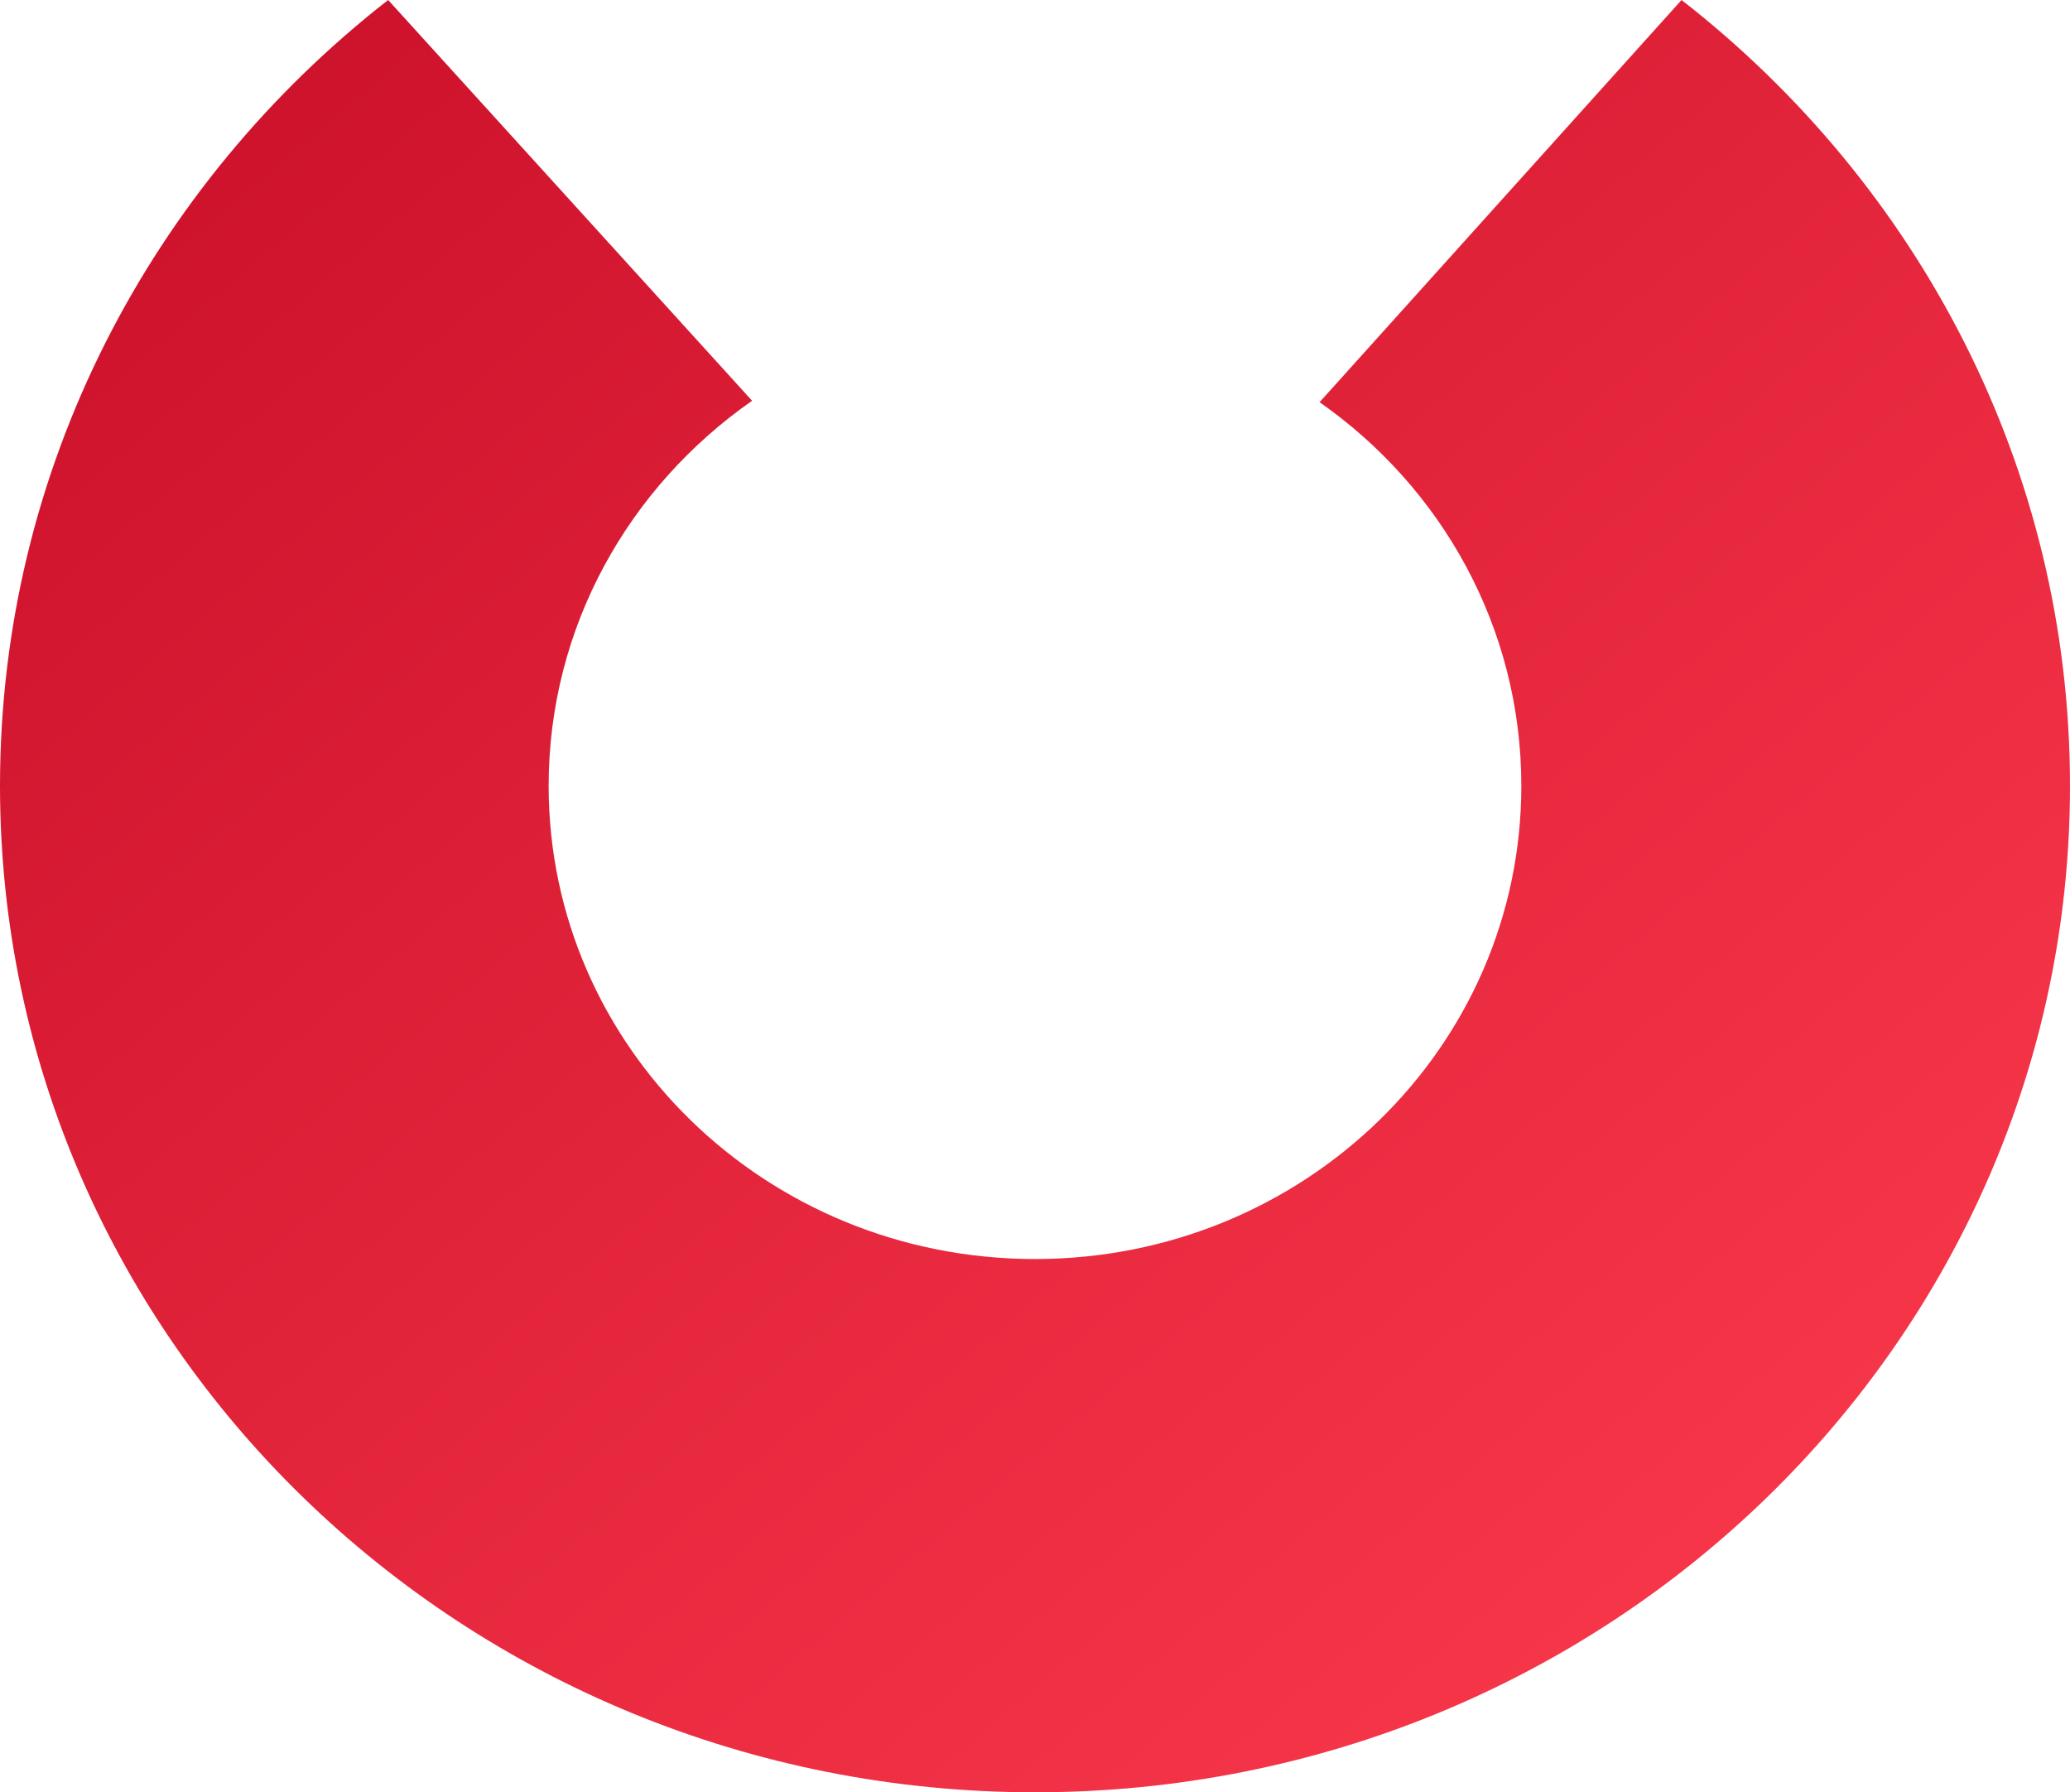 <svg width="216" height="187" viewBox="0 0 216 187" fill="none" xmlns="http://www.w3.org/2000/svg">
<path d="M78.481 41.815C65.624 50.776 57.25 65.416 57.25 81.991C57.25 109.283 79.937 131.362 107.998 131.362C136.06 131.362 158.747 109.283 158.747 81.992C158.747 65.507 150.463 50.894 137.694 41.962L175.466 -1.4185e-05C200.172 19.239 216 48.815 216 81.992C216 139.972 167.656 187 108 187C48.373 187 1.12664e-05 139.972 8.73209e-06 81.992C7.28188e-06 48.815 15.828 19.239 40.503 -8.28556e-06L78.481 41.815Z" fill="url(#paint0_linear_8392_52557)"/>
<defs>
<linearGradient id="paint0_linear_8392_52557" x1="216.018" y1="192.673" x2="-23.147" y2="-87.497" gradientUnits="userSpaceOnUse">
<stop stop-color="#FF3D4F"/>
<stop offset="1" stop-color="#BA011E"/>
</linearGradient>
</defs>
</svg>

